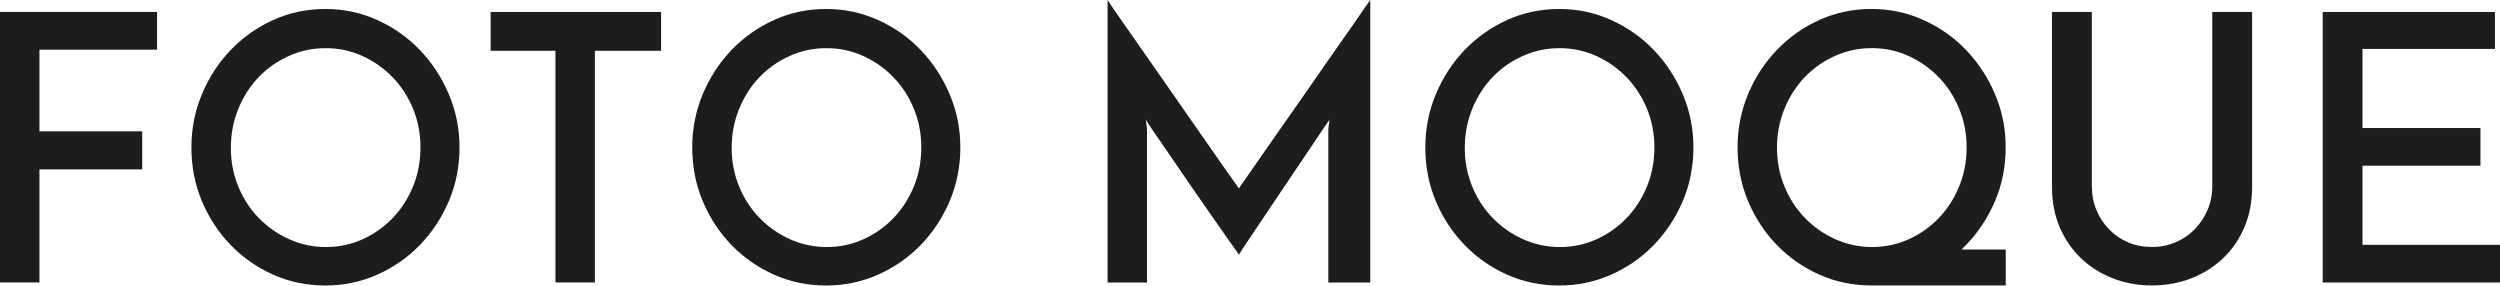 <?xml version="1.0" encoding="UTF-8"?>
<svg xmlns="http://www.w3.org/2000/svg" id="Laag_2" data-name="Laag 2" viewBox="0 0 823.9 94.09">
  <g id="Laag_1-2" data-name="Laag 1-2">
    <g>
      <path d="m0,93.09V3.94h51.76v12.42H13v26.93h33.87v12.54H13v37.26H0Z" style="fill: #1d1d1b;"></path>
      <path d="m63.08,48.58c0-6.15,1.15-11.99,3.46-17.52s5.47-10.39,9.48-14.57,8.69-7.48,14.01-9.9c5.33-2.42,11.05-3.63,17.17-3.63s11.75,1.21,17.11,3.63c5.37,2.42,10.06,5.72,14.07,9.9s7.19,9.04,9.54,14.57c2.34,5.53,3.52,11.37,3.52,17.52s-1.17,12.22-3.52,17.71-5.53,10.31-9.54,14.45c-4.02,4.14-8.71,7.4-14.07,9.78-5.37,2.38-11.07,3.57-17.11,3.57s-11.85-1.19-17.17-3.57c-5.33-2.38-10-5.63-14.01-9.78-4.01-4.14-7.17-8.95-9.48-14.45-2.31-5.49-3.46-11.39-3.46-17.71Zm13,.12c0,4.51.81,8.75,2.44,12.73,1.63,3.98,3.88,7.44,6.74,10.39s6.2,5.29,10.02,7.01,7.87,2.58,12.16,2.58,8.33-.86,12.11-2.58c3.77-1.72,7.07-4.06,9.9-7.01,2.82-2.95,5.05-6.41,6.68-10.39,1.63-3.98,2.44-8.26,2.44-12.85s-.82-8.75-2.44-12.73c-1.63-3.97-3.88-7.44-6.74-10.39s-6.18-5.29-9.96-7.01-7.81-2.58-12.1-2.58-8.35.86-12.16,2.58-7.14,4.06-9.96,7.01-5.05,6.44-6.68,10.45c-1.63,4.02-2.44,8.28-2.44,12.79h0Z" style="fill: #1d1d1b;"></path>
      <path d="m217.87,3.94v12.79h-21.82v76.36h-13V16.73h-21.35V3.94h56.17Z" style="fill: #1d1d1b;"></path>
      <path d="m228.13,48.58c0-6.15,1.15-11.99,3.46-17.52s5.47-10.39,9.48-14.57,8.69-7.48,14.01-9.9c5.33-2.42,11.05-3.63,17.17-3.63s11.75,1.21,17.11,3.63c5.37,2.42,10.06,5.72,14.07,9.9s7.19,9.04,9.54,14.57c2.34,5.53,3.52,11.37,3.52,17.52s-1.17,12.22-3.52,17.71c-2.35,5.49-5.53,10.31-9.54,14.45-4.02,4.14-8.71,7.4-14.07,9.78-5.37,2.38-11.07,3.57-17.11,3.57s-11.85-1.19-17.17-3.57c-5.33-2.38-10-5.63-14.01-9.78-4.01-4.14-7.17-8.95-9.48-14.45-2.31-5.49-3.46-11.39-3.46-17.71Zm13,.12c0,4.51.81,8.75,2.44,12.73s3.88,7.44,6.74,10.39,6.2,5.29,10.02,7.01,7.87,2.58,12.16,2.58,8.33-.86,12.11-2.58c3.77-1.72,7.07-4.06,9.9-7.01,2.82-2.95,5.05-6.41,6.68-10.39s2.44-8.26,2.44-12.85-.82-8.75-2.44-12.73c-1.63-3.97-3.88-7.44-6.74-10.39s-6.18-5.29-9.96-7.01-7.81-2.58-12.1-2.58-8.35.86-12.16,2.58-7.14,4.06-9.96,7.01-5.05,6.44-6.68,10.45c-1.63,4.02-2.44,8.28-2.44,12.79h0Z" style="fill: #1d1d1b;"></path>
      <path d="m365.02,0c.72,1.15,2.21,3.34,4.47,6.58,2.27,3.24,4.89,6.99,7.87,11.25,2.98,4.26,6.14,8.79,9.48,13.59s6.48,9.31,9.42,13.53,5.5,7.89,7.69,11.01c2.19,3.11,3.64,5.16,4.35,6.15.24-.41.99-1.51,2.27-3.32,1.27-1.8,2.84-4.06,4.71-6.76s4-5.76,6.38-9.16,4.83-6.88,7.33-10.45,4.97-7.11,7.39-10.64c2.42-3.52,4.67-6.74,6.74-9.65,2.07-2.91,3.84-5.45,5.31-7.62,1.47-2.17,2.52-3.67,3.16-4.49v93.09h-13.83v-49.93c0-.66.06-1.35.18-2.09s.18-1.27.18-1.6c-.72.99-1.85,2.64-3.4,4.98s-3.34,5-5.37,7.99-4.16,6.15-6.38,9.47c-2.23,3.32-4.33,6.46-6.32,9.41-1.99,2.95-3.74,5.55-5.25,7.81s-2.55,3.83-3.1,4.74c-.56-.74-1.65-2.28-3.28-4.61-1.63-2.34-3.54-5.06-5.72-8.18-2.19-3.11-4.49-6.43-6.92-9.96-2.43-3.52-4.67-6.8-6.74-9.84-2.07-3.03-3.86-5.63-5.37-7.81-1.51-2.17-2.38-3.5-2.62-4,0,.33.06.86.18,1.6.12.74.18,1.43.18,2.09v49.93h-13V0Z" style="fill: #1d1d1b;"></path>
      <path d="m469.73,48.58c0-6.15,1.15-11.99,3.46-17.52s5.47-10.39,9.48-14.57,8.69-7.48,14.01-9.9c5.33-2.42,11.05-3.63,17.17-3.63s11.75,1.21,17.11,3.63c5.37,2.42,10.06,5.72,14.07,9.9s7.19,9.04,9.54,14.57c2.34,5.53,3.52,11.37,3.52,17.52s-1.17,12.22-3.52,17.71c-2.35,5.49-5.53,10.31-9.54,14.45-4.02,4.14-8.71,7.4-14.07,9.78-5.37,2.38-11.07,3.57-17.11,3.57s-11.85-1.19-17.17-3.57c-5.33-2.38-10-5.63-14.01-9.78-4.01-4.14-7.17-8.95-9.48-14.45-2.31-5.49-3.46-11.39-3.46-17.71Zm13,.12c0,4.51.81,8.75,2.44,12.73s3.88,7.44,6.74,10.39,6.2,5.29,10.02,7.01c3.82,1.72,7.87,2.58,12.16,2.58s8.33-.86,12.11-2.58c3.77-1.72,7.07-4.06,9.9-7.01,2.82-2.95,5.05-6.41,6.68-10.39s2.44-8.26,2.44-12.85-.82-8.75-2.44-12.73c-1.63-3.97-3.88-7.44-6.74-10.39s-6.18-5.29-9.96-7.01-7.81-2.58-12.1-2.58-8.35.86-12.16,2.58-7.14,4.06-9.96,7.01c-2.82,2.95-5.05,6.44-6.68,10.45-1.63,4.02-2.44,8.28-2.44,12.79h0Z" style="fill: #1d1d1b;"></path>
      <path d="m646.4,82.24c.52-.49,1.04-.99,1.54-1.51,4.01-4.14,7.19-8.96,9.54-14.45,2.34-5.49,3.51-11.4,3.51-17.71s-1.17-11.99-3.51-17.52c-2.35-5.54-5.53-10.39-9.54-14.57-4.02-4.19-8.71-7.48-14.08-9.9-5.36-2.42-11.07-3.63-17.11-3.63s-11.85,1.21-17.17,3.63c-5.33,2.42-10,5.71-14.01,9.9-4.02,4.18-7.18,9.03-9.48,14.57-2.31,5.53-3.46,11.37-3.46,17.52s1.15,12.22,3.46,17.71c2.3,5.49,5.46,10.31,9.48,14.45,4.01,4.14,8.68,7.4,14.01,9.77,5.32,2.38,11.05,3.57,17.17,3.57h44.26v-11.83h-14.61Zm-41.57-3.42c-3.82-1.72-7.16-4.06-10.02-7.01-2.86-2.95-5.11-6.41-6.74-10.39s-2.44-8.22-2.44-12.73.81-8.77,2.44-12.79c1.63-4.01,3.86-7.5,6.68-10.45s6.14-5.28,9.96-7.01c3.81-1.72,7.87-2.58,12.16-2.58s8.33.86,12.1,2.58c3.78,1.73,7.1,4.06,9.96,7.01,2.86,2.95,5.11,6.42,6.74,10.39,1.63,3.98,2.45,8.22,2.45,12.73s-.82,8.87-2.45,12.85-3.86,7.44-6.68,10.39-6.12,5.29-9.9,7.01c-3.77,1.72-7.81,2.58-12.1,2.58s-8.35-.86-12.16-2.58Z" style="fill: #1d1d1b;"></path>
      <path d="m709.18,94.07c-4.61,0-8.9-.78-12.88-2.34-3.98-1.55-7.46-3.75-10.44-6.58s-5.32-6.23-7.04-10.21c-1.71-3.97-2.56-8.42-2.56-13.34V3.93h13.12v57.3c0,2.87.49,5.51,1.49,7.93.99,2.42,2.39,4.55,4.17,6.39s3.88,3.28,6.26,4.3c2.39,1.03,5.01,1.54,7.87,1.54s5.38-.51,7.81-1.54c2.42-1.03,4.53-2.46,6.32-4.3s3.2-3.97,4.23-6.39c1.03-2.42,1.55-5.06,1.55-7.93V3.93h13.12v57.67c0,4.92-.86,9.37-2.56,13.34-1.71,3.98-4.06,7.38-7.04,10.21s-6.48,5.02-10.49,6.58-8.33,2.34-12.94,2.34h.01Z" style="fill: #1d1d1b;"></path>
      <path d="m765.47,93.09V3.94h56.76v12.18h-43.65v26.07h38.88v12.42h-38.88v26.07h45.32v12.42h-58.43Z" style="fill: #1d1d1b;"></path>
    </g>
  </g>
</svg>
